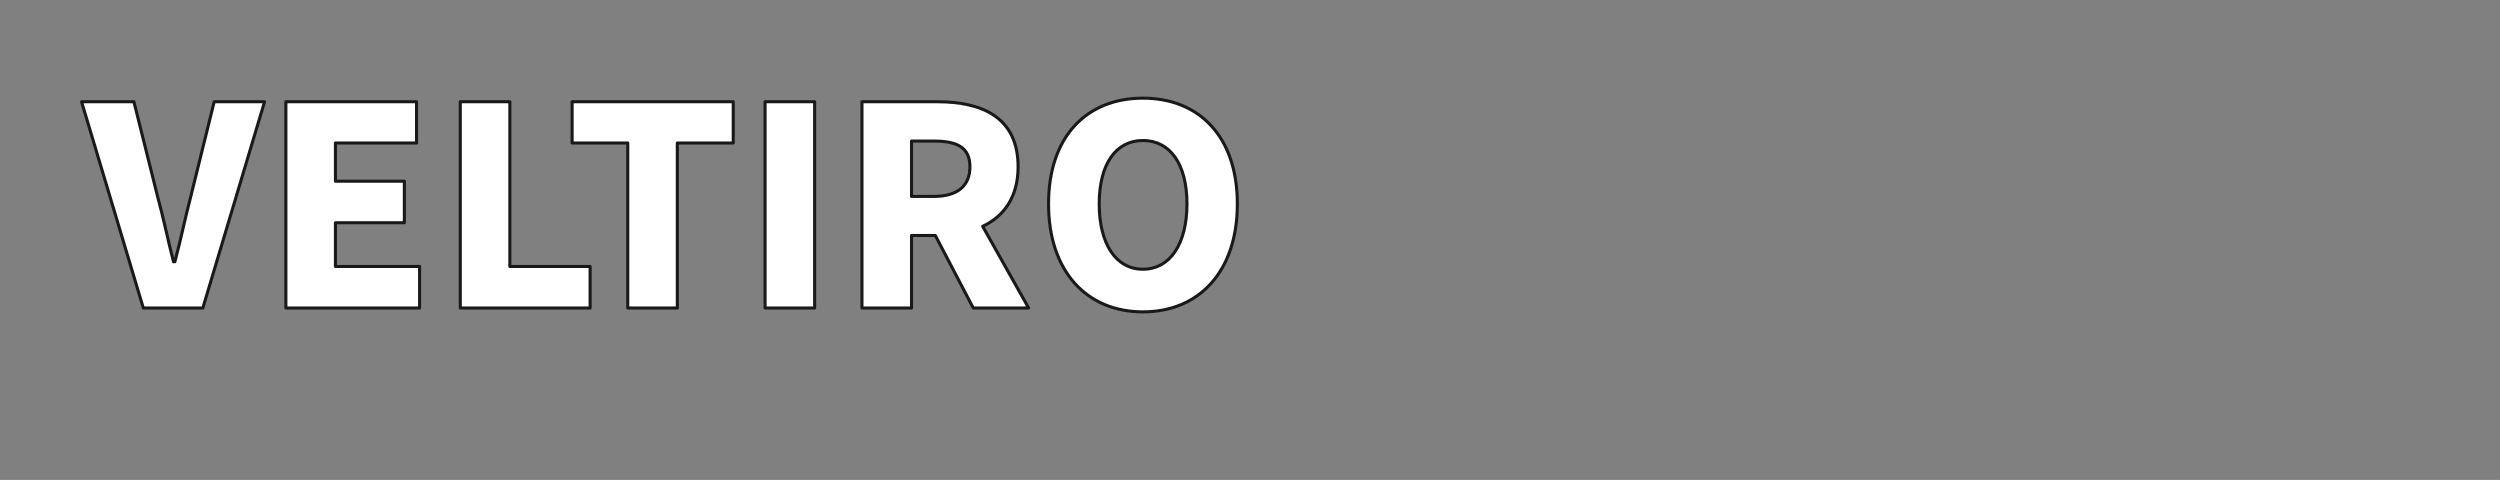 <?xml version="1.0" encoding="UTF-8" standalone="no"?>
<!DOCTYPE svg PUBLIC "-//W3C//DTD SVG 1.1//EN" "http://www.w3.org/Graphics/SVG/1.1/DTD/svg11.dtd">
<svg width="100%" height="100%" viewBox="0 0 573 110" version="1.1" xmlns="http://www.w3.org/2000/svg" xmlns:xlink="http://www.w3.org/1999/xlink" xml:space="preserve" xmlns:serif="http://www.serif.com/" style="fill-rule:evenodd;clip-rule:evenodd;stroke-linejoin:round;stroke-miterlimit:2;">
    <rect x="0" y="0" width="573" height="110" fill="#808080" stroke="none"/>
    <g transform="matrix(1.175,0,0,1.175,-4.273,44.967)">
        <g>
            <path d="M31.591,21.808L43.201,21.808L55.243,-18.422L45.415,-18.422L40.879,-0.062C39.745,4.258 38.935,8.362 37.747,12.79L37.477,12.79C36.343,8.362 35.533,4.258 34.345,-0.062L29.755,-18.422L19.549,-18.422L31.591,21.808Z" style="fill:white;fill-rule:nonzero;stroke:rgb(25,25,25);stroke-width:0.6px;"/>
            <path d="M59.401,21.808L85.483,21.808L85.483,13.708L69.067,13.708L69.067,5.176L82.513,5.176L82.513,-2.924L69.067,-2.924L69.067,-10.376L84.889,-10.376L84.889,-18.422L59.401,-18.422L59.401,21.808Z" style="fill:white;fill-rule:nonzero;stroke:rgb(25,25,25);stroke-width:0.6px;"/>
            <path d="M93.421,21.808L118.747,21.808L118.747,13.708L103.087,13.708L103.087,-18.422L93.421,-18.422L93.421,21.808Z" style="fill:white;fill-rule:nonzero;stroke:rgb(25,25,25);stroke-width:0.6px;"/>
            <path d="M126.091,21.808L135.757,21.808L135.757,-10.376L146.665,-10.376L146.665,-18.422L115.237,-18.422L115.237,-10.376L126.091,-10.376L126.091,21.808Z" style="fill:white;fill-rule:nonzero;stroke:rgb(25,25,25);stroke-width:0.6px;"/>
            <rect x="152.875" y="-18.422" width="9.666" height="40.23" style="fill:white;fill-rule:nonzero;stroke:rgb(25,25,25);stroke-width:0.6px;"/>
            <path d="M171.775,21.808L181.441,21.808L181.441,7.66L186.085,7.66L193.483,21.808L204.283,21.808L195.319,5.878C199.477,3.934 202.231,0.154 202.231,-5.732C202.231,-15.452 195.103,-18.422 186.517,-18.422L171.775,-18.422L171.775,21.808ZM181.441,0.046L181.441,-10.754L185.761,-10.754C190.351,-10.754 192.835,-9.512 192.835,-5.732C192.835,-1.952 190.351,0.046 185.761,0.046L181.441,0.046Z" style="fill:white;fill-rule:nonzero;stroke:rgb(25,25,25);stroke-width:0.6px;"/>
            <path d="M226.585,22.564C237.547,22.564 244.999,14.68 244.999,1.504C244.999,-11.618 237.547,-19.124 226.585,-19.124C215.623,-19.124 208.171,-11.672 208.171,1.504C208.171,14.68 215.623,22.564 226.585,22.564ZM226.585,14.248C221.293,14.248 218.053,9.28 218.053,1.504C218.053,-6.272 221.293,-10.862 226.585,-10.862C231.877,-10.862 235.171,-6.272 235.171,1.504C235.171,9.28 231.877,14.248 226.585,14.248Z" style="fill:white;fill-rule:nonzero;stroke:rgb(25,25,25);stroke-width:0.6px;"/>
        </g>
    </g>
</svg>
